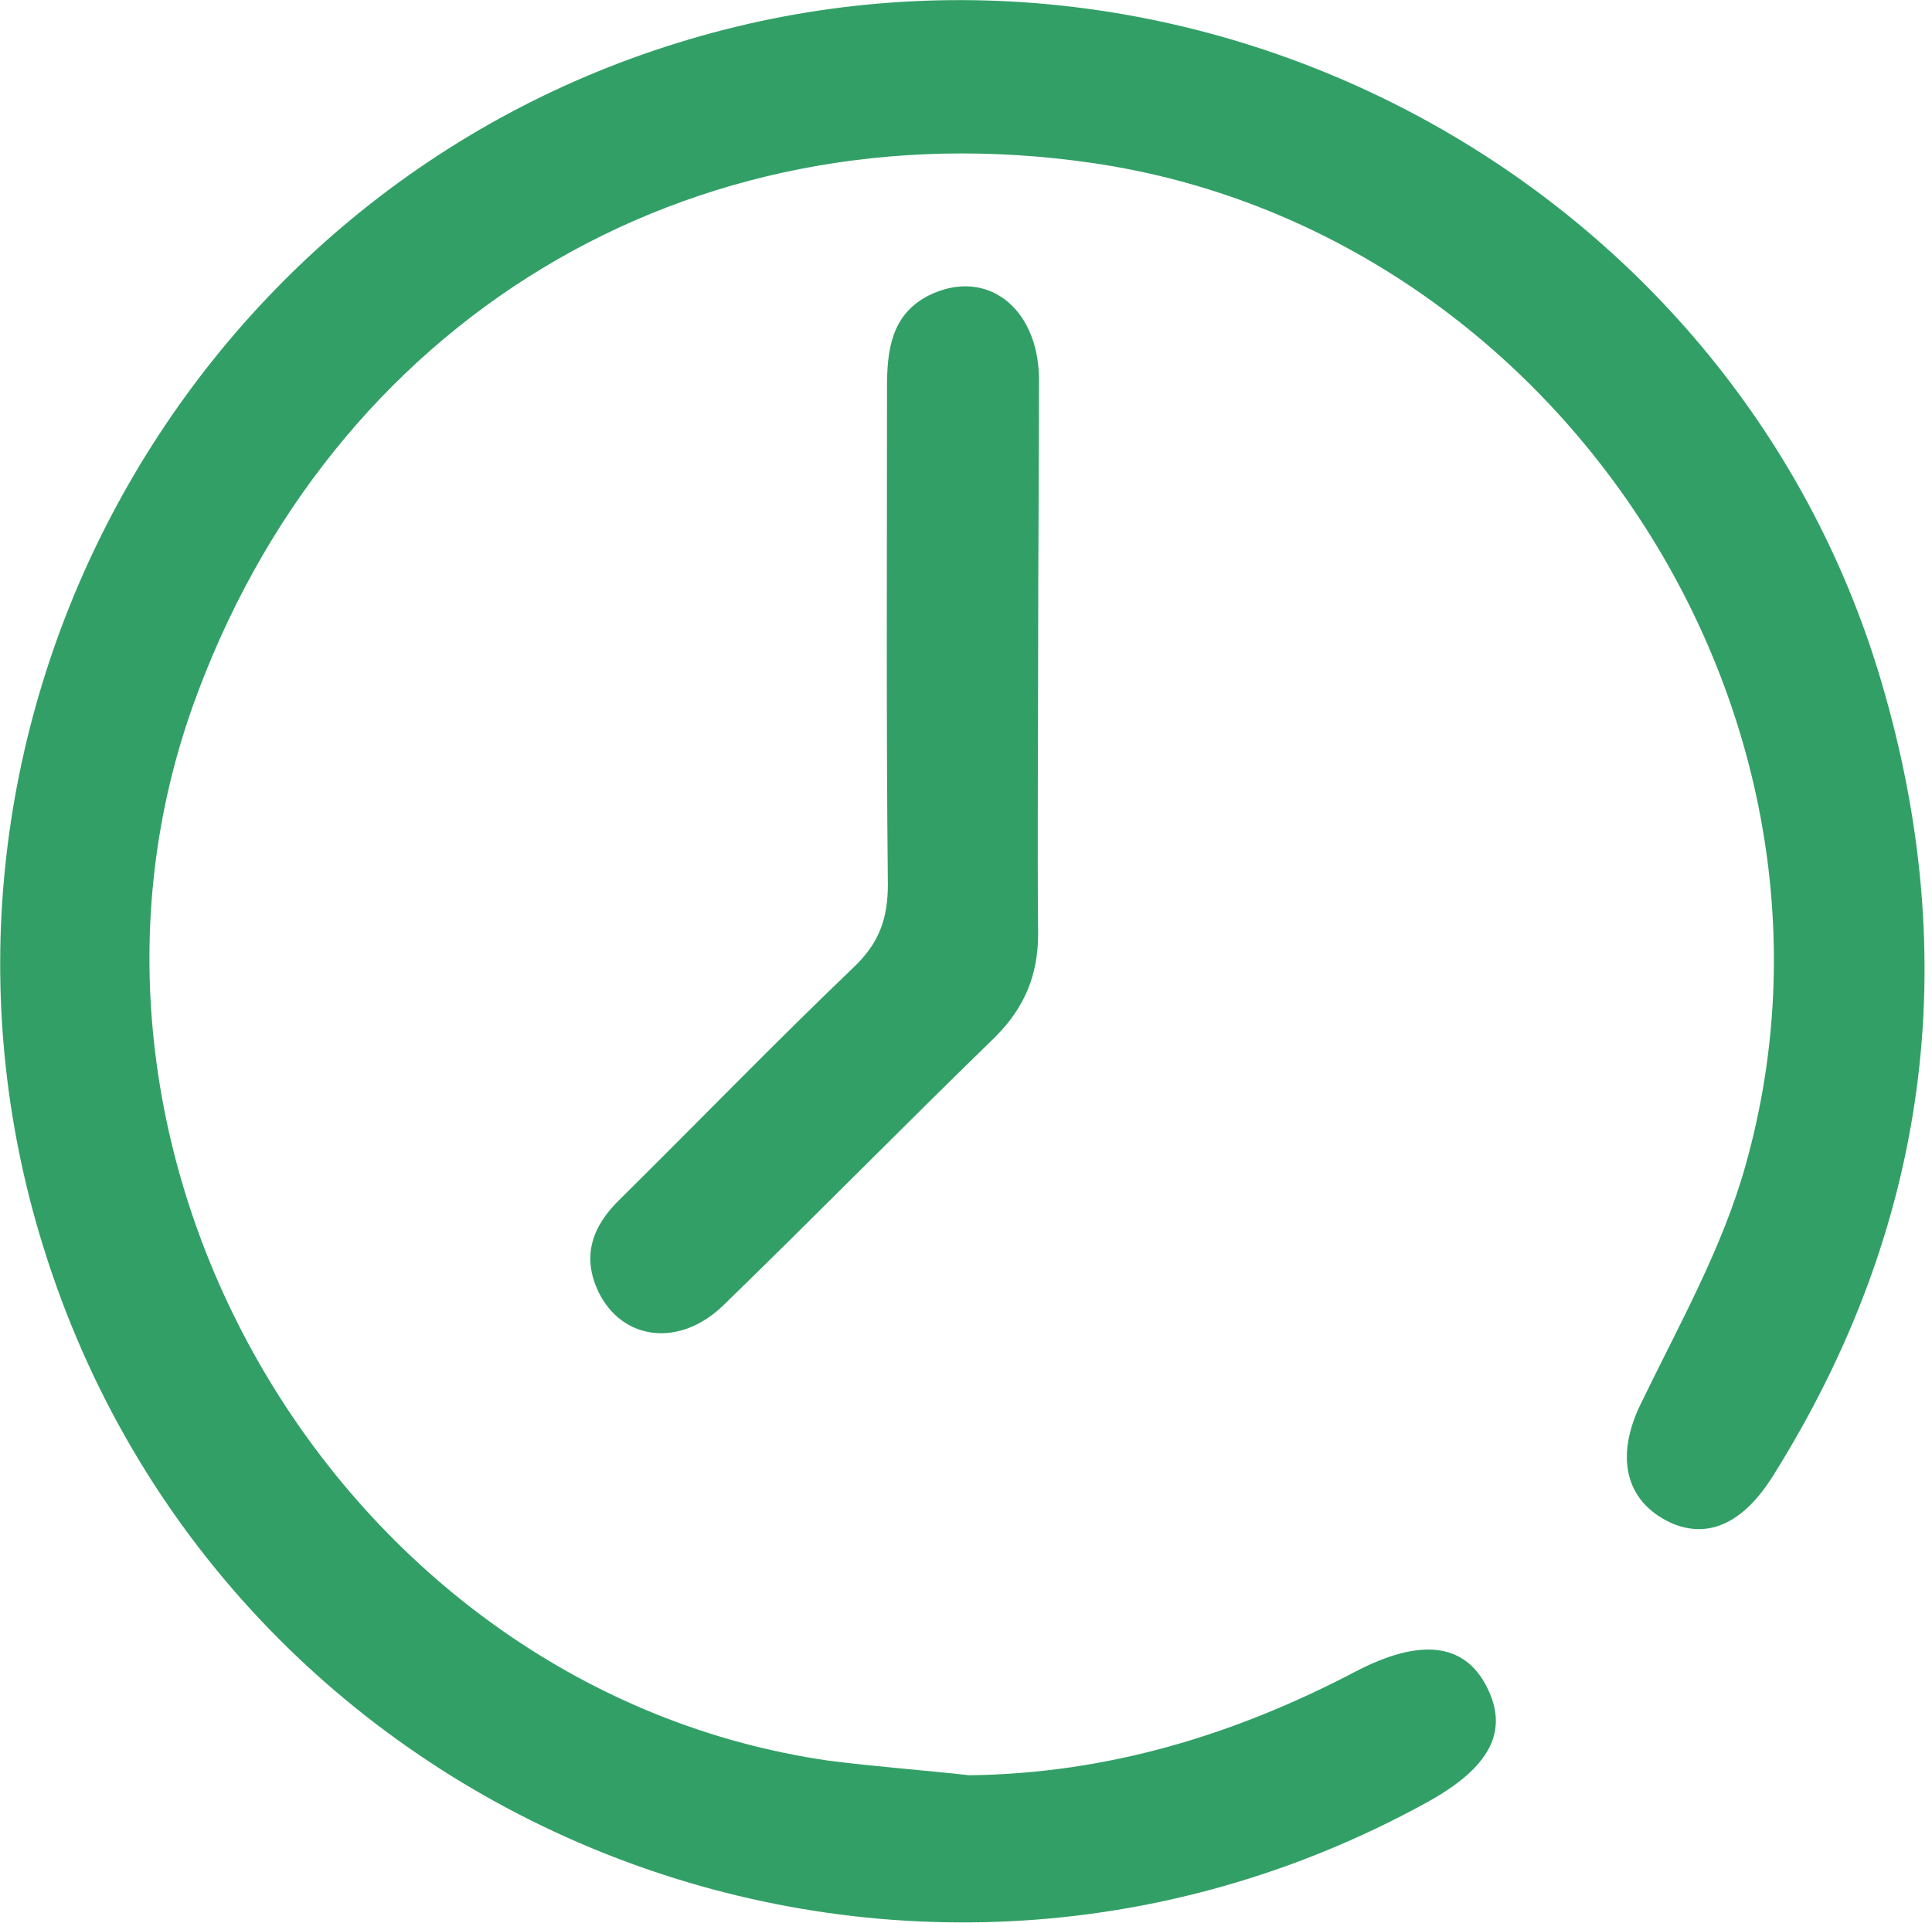 <svg width="225" height="224" viewBox="0 0 225 224" fill="none" xmlns="http://www.w3.org/2000/svg">
<g clip-path="url(#clip0)">
<path d="M112.9 206.8C129 206.6 143.8 202.1 157.9 194.7C165.4 190.8 170.5 191.4 173.1 196.4C175.8 201.6 173.6 205.9 166.1 210C103.9 244.2 25.9 212.8 5 145.1C-13.2 86.4 20.1 23.2 78.9 5C137.8 -13.3 201.7 20.4 219.1 79.4C228.7 111.9 224.6 143 206.5 171.9C203 177.5 198.9 179.3 194.6 177.4C189.2 174.9 188.1 169.6 191.1 163.5C195.5 154.4 200.6 145.4 203.3 135.7C218.1 83.1 181.2 26.9 127.3 19C80.2 12.1 38.4 37.4 22.4 82.4C3.5 135.8 40.4 197 96.5 205.1C102 205.8 107.5 206.2 112.9 206.8Z" fill="#32a066"/>
<path d="M120.9 76.8C120.9 87.5 120.8 98.1 120.9 108.8C120.9 113.6 119.3 117.4 115.9 120.8C105.3 131.1 94.9 141.7 84.3 152C79.2 157 72.5 156.2 69.7 150.5C67.7 146.3 69 142.8 72.2 139.7C81.3 130.7 90.2 121.5 99.5 112.6C102.4 109.8 103.4 107 103.4 103C103.2 83.7 103.3 64.4 103.3 45.1C103.3 40.8 103.8 36.6 108.2 34.4C114.7 31.2 120.8 35.6 121 43.9C121 54.8 120.9 65.8 120.9 76.8Z" fill="#32a066"/>
</g>
<defs>
<clipPath id="clip0">
<rect width="224.2" height="224" fill="#32a066"/>
</clipPath>
</defs>
</svg>
